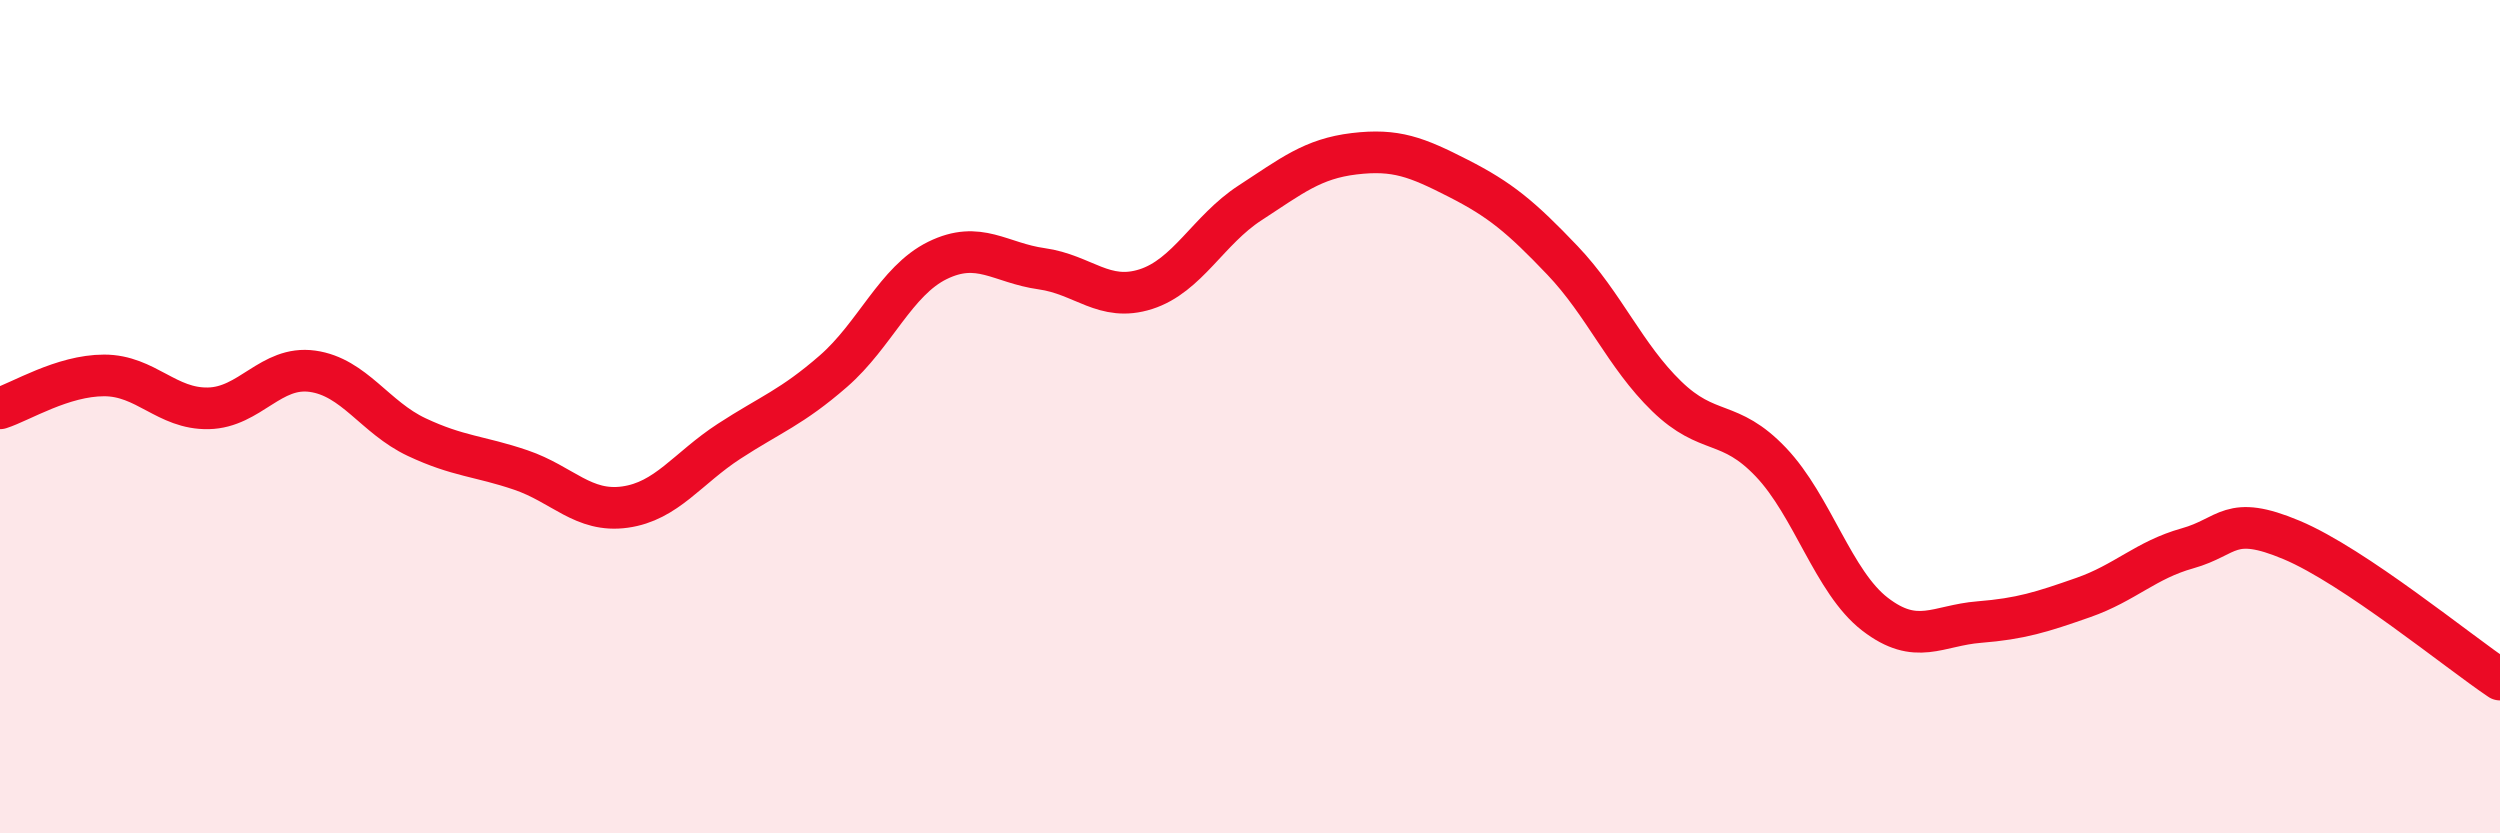 
    <svg width="60" height="20" viewBox="0 0 60 20" xmlns="http://www.w3.org/2000/svg">
      <path
        d="M 0,9.8 C 0.5,9.64 1.5,9.01 2.5,9.01 C 3.5,9.01 4,9.82 5,9.8 C 6,9.78 6.5,8.77 7.5,8.91 C 8.5,9.05 9,10.02 10,10.49 C 11,10.96 11.5,10.94 12.5,11.28 C 13.5,11.62 14,12.31 15,12.17 C 16,12.03 16.5,11.24 17.5,10.59 C 18.5,9.94 19,9.78 20,8.91 C 21,8.04 21.5,6.74 22.5,6.25 C 23.5,5.76 24,6.31 25,6.45 C 26,6.59 26.5,7.26 27.5,6.94 C 28.5,6.62 29,5.52 30,4.87 C 31,4.22 31.5,3.81 32.5,3.69 C 33.5,3.57 34,3.77 35,4.28 C 36,4.79 36.5,5.2 37.5,6.25 C 38.5,7.3 39,8.54 40,9.51 C 41,10.48 41.5,10.04 42.5,11.09 C 43.5,12.14 44,13.97 45,14.74 C 46,15.51 46.5,15.01 47.5,14.93 C 48.5,14.85 49,14.69 50,14.34 C 51,13.99 51.5,13.44 52.5,13.16 C 53.5,12.88 53.5,12.33 55,12.96 C 56.5,13.59 59,15.64 60,16.31L60 20L0 20Z"
        fill="#EB0A25"
        opacity="0.1"
        stroke-linecap="round"
        stroke-linejoin="round"
      />
      <path
        d="M 0,9.8 C 0.5,9.64 1.5,9.01 2.5,9.01 C 3.5,9.01 4,9.82 5,9.8 C 6,9.78 6.5,8.77 7.5,8.91 C 8.5,9.05 9,10.02 10,10.49 C 11,10.96 11.5,10.94 12.5,11.28 C 13.5,11.62 14,12.31 15,12.17 C 16,12.03 16.5,11.24 17.5,10.59 C 18.5,9.94 19,9.78 20,8.91 C 21,8.04 21.5,6.74 22.5,6.25 C 23.5,5.76 24,6.31 25,6.45 C 26,6.59 26.5,7.26 27.5,6.94 C 28.5,6.62 29,5.52 30,4.87 C 31,4.22 31.5,3.81 32.5,3.69 C 33.5,3.57 34,3.77 35,4.28 C 36,4.79 36.5,5.2 37.5,6.25 C 38.5,7.3 39,8.54 40,9.51 C 41,10.48 41.5,10.04 42.5,11.09 C 43.5,12.14 44,13.97 45,14.74 C 46,15.51 46.5,15.01 47.5,14.93 C 48.5,14.85 49,14.69 50,14.34 C 51,13.99 51.5,13.44 52.5,13.16 C 53.5,12.88 53.5,12.33 55,12.96 C 56.5,13.59 59,15.64 60,16.31"
        stroke="#EB0A25"
        stroke-width="1"
        fill="none"
        stroke-linecap="round"
        stroke-linejoin="round"
      />
    </svg>
  